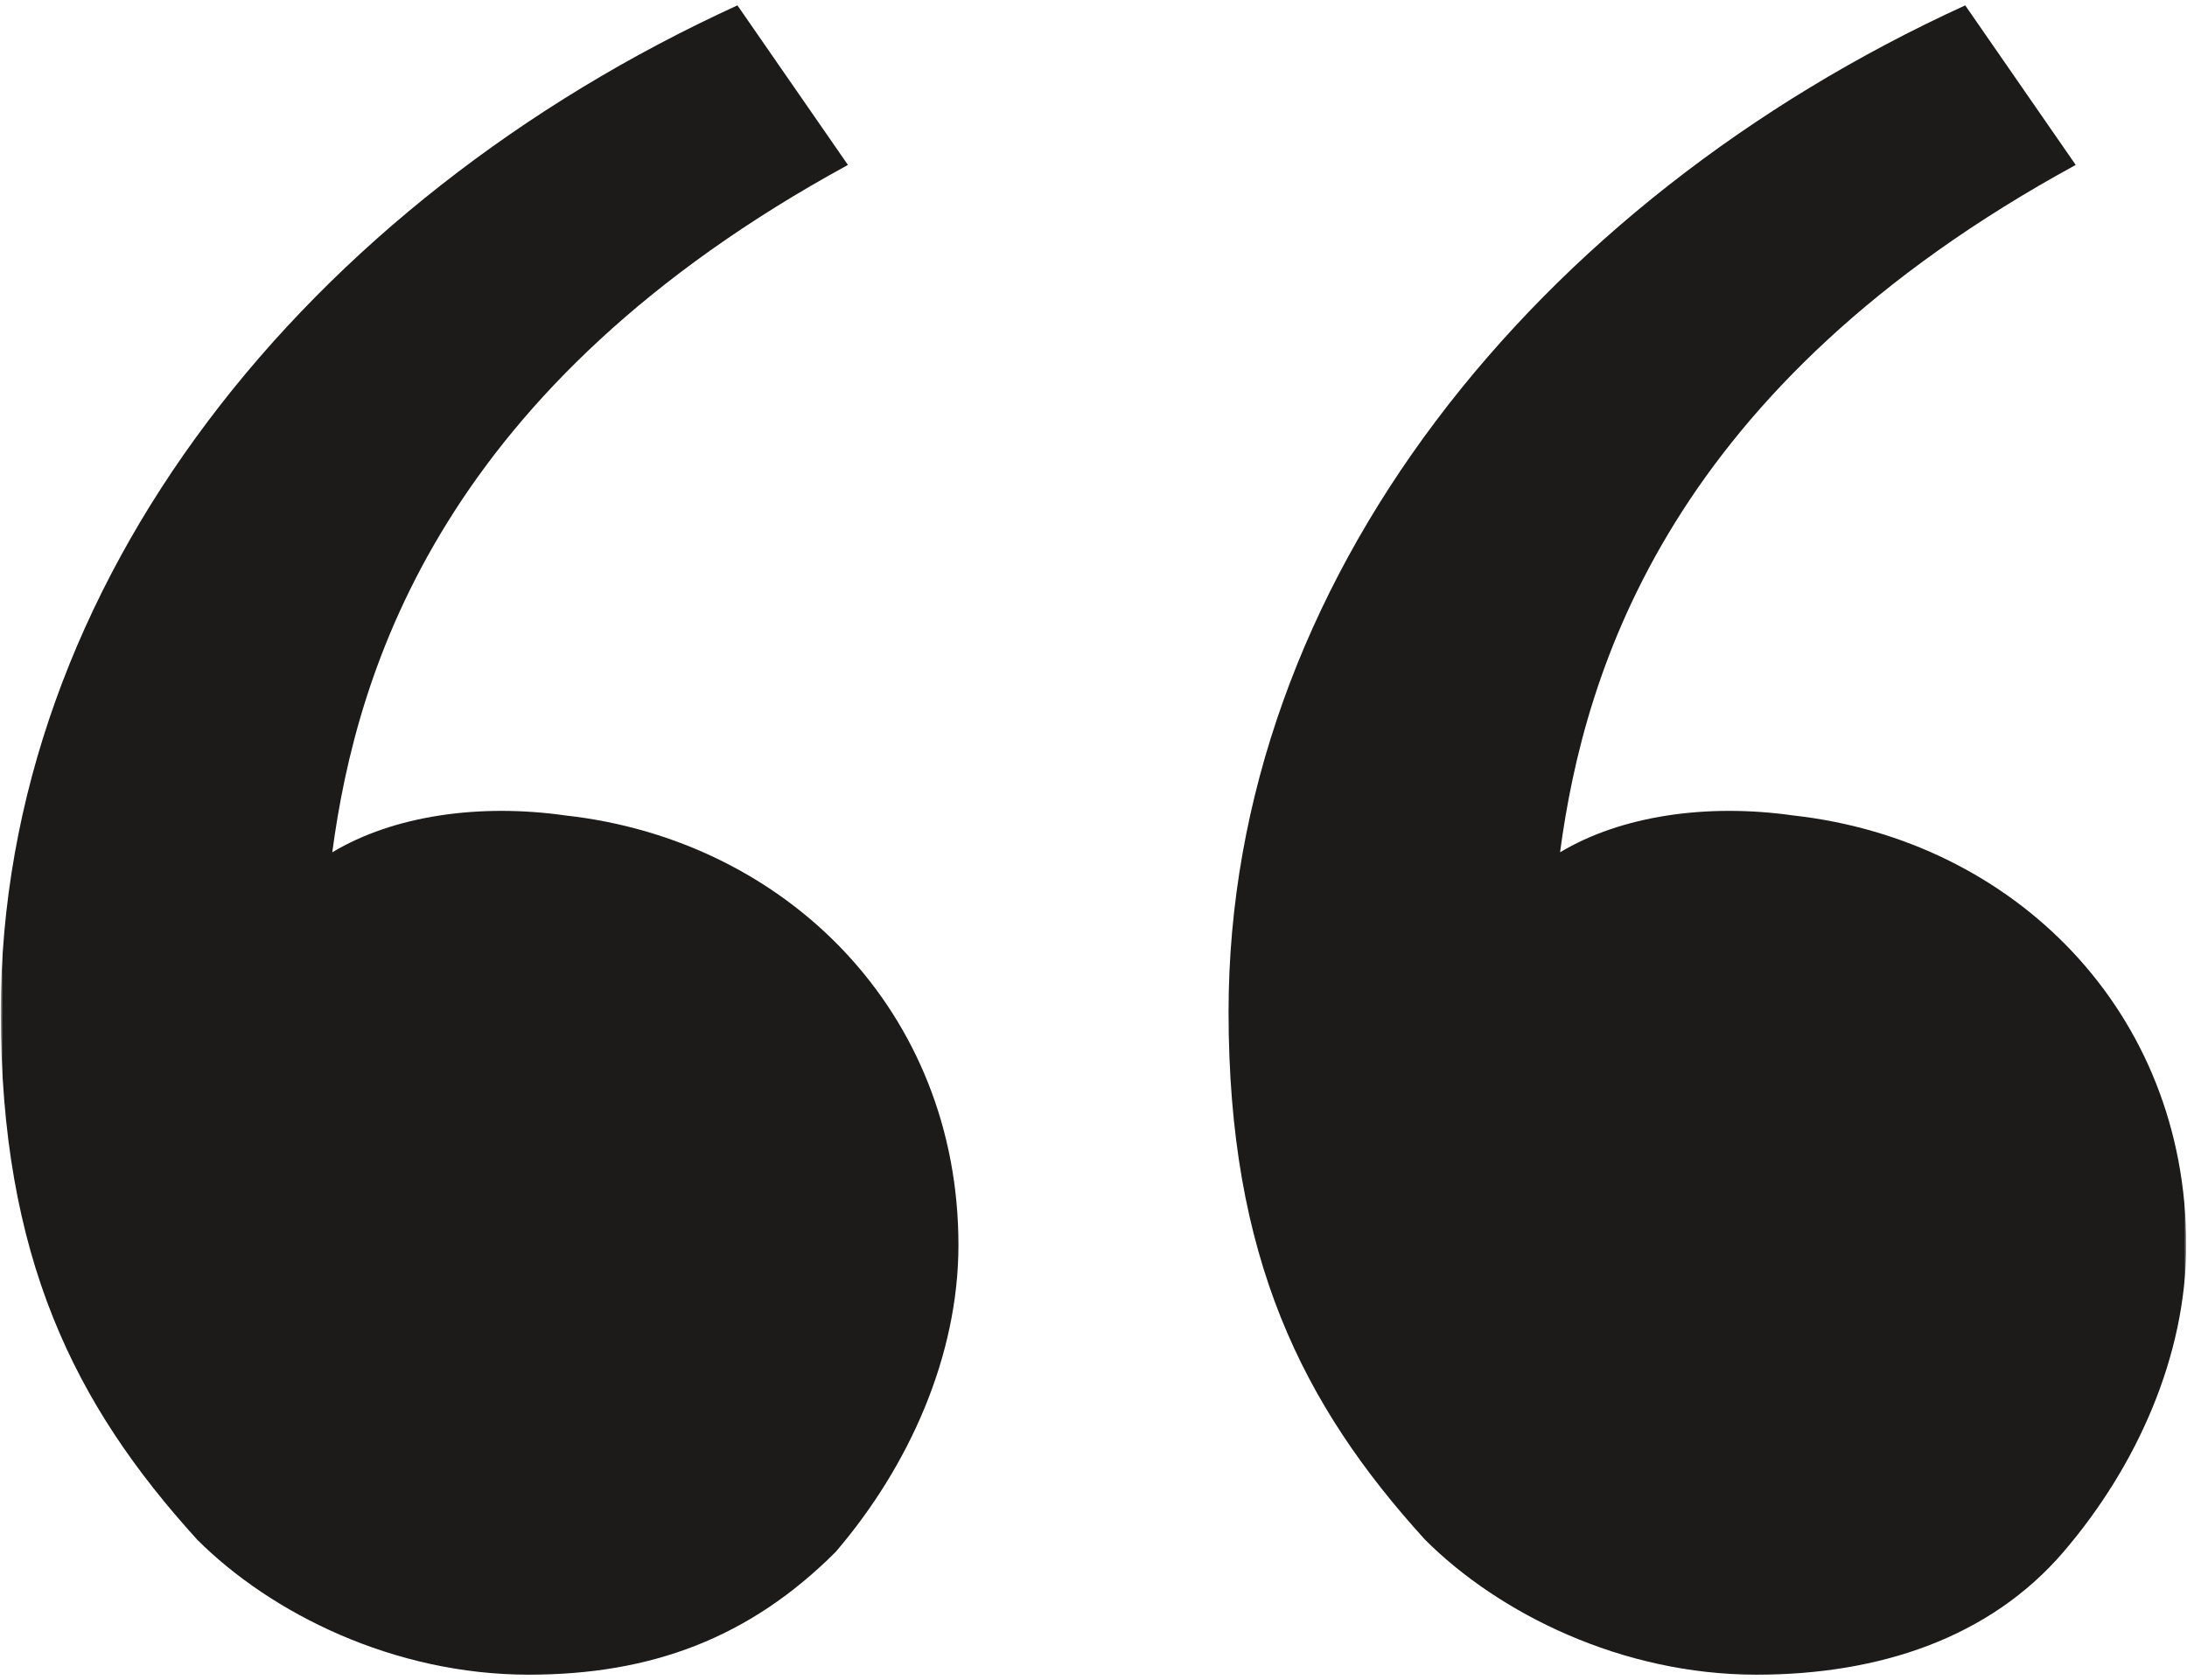 <?xml version="1.0" encoding="UTF-8"?> <svg xmlns="http://www.w3.org/2000/svg" width="380" height="292" viewBox="0 0 380 292" fill="none"><g clip-path="url(#clip0_819_1545)"><mask id="mask0_819_1545" style="mask-type:luminance" maskUnits="userSpaceOnUse" x="0" y="0" width="380" height="292"><path d="M380 0H0V292H380V0Z" fill="white"></path></mask><g mask="url(#mask0_819_1545)"><mask id="mask1_819_1545" style="mask-type:luminance" maskUnits="userSpaceOnUse" x="0" y="0" width="380" height="292"><path d="M380 0H0V292H380V0Z" fill="white"></path></mask><g mask="url(#mask1_819_1545)"><path d="M34.266 267.6C12.933 244.133 0.133 218.533 0.133 175.867C0.133 101.2 53.466 35.067 128.133 0.934L147.333 28.667C76.933 67.067 61.999 116.133 57.733 148.133C68.4 141.733 83.333 139.6 98.266 141.733C136.666 146 166.533 175.867 166.533 216.4C166.533 235.6 157.999 254.8 145.199 269.733C130.266 284.667 113.199 291.067 91.866 291.067C68.4 291.067 47.066 280.4 34.266 267.6ZM247.599 267.6C226.266 244.133 213.466 218.533 213.466 175.867C213.466 101.2 266.799 35.067 341.466 0.934L360.666 28.667C290.266 67.067 275.333 116.133 271.066 148.133C281.733 141.733 296.666 139.6 311.599 141.733C349.999 146 379.866 175.867 379.866 216.4C379.866 235.6 371.333 254.8 358.533 269.733C345.733 284.667 326.533 291.067 305.199 291.067C281.733 291.067 260.399 280.4 247.599 267.6Z" fill="#1C1B1A"></path></g></g></g><defs><clipPath id="clip0_819_1545"><rect width="380" height="292" fill="white"></rect></clipPath></defs></svg> 